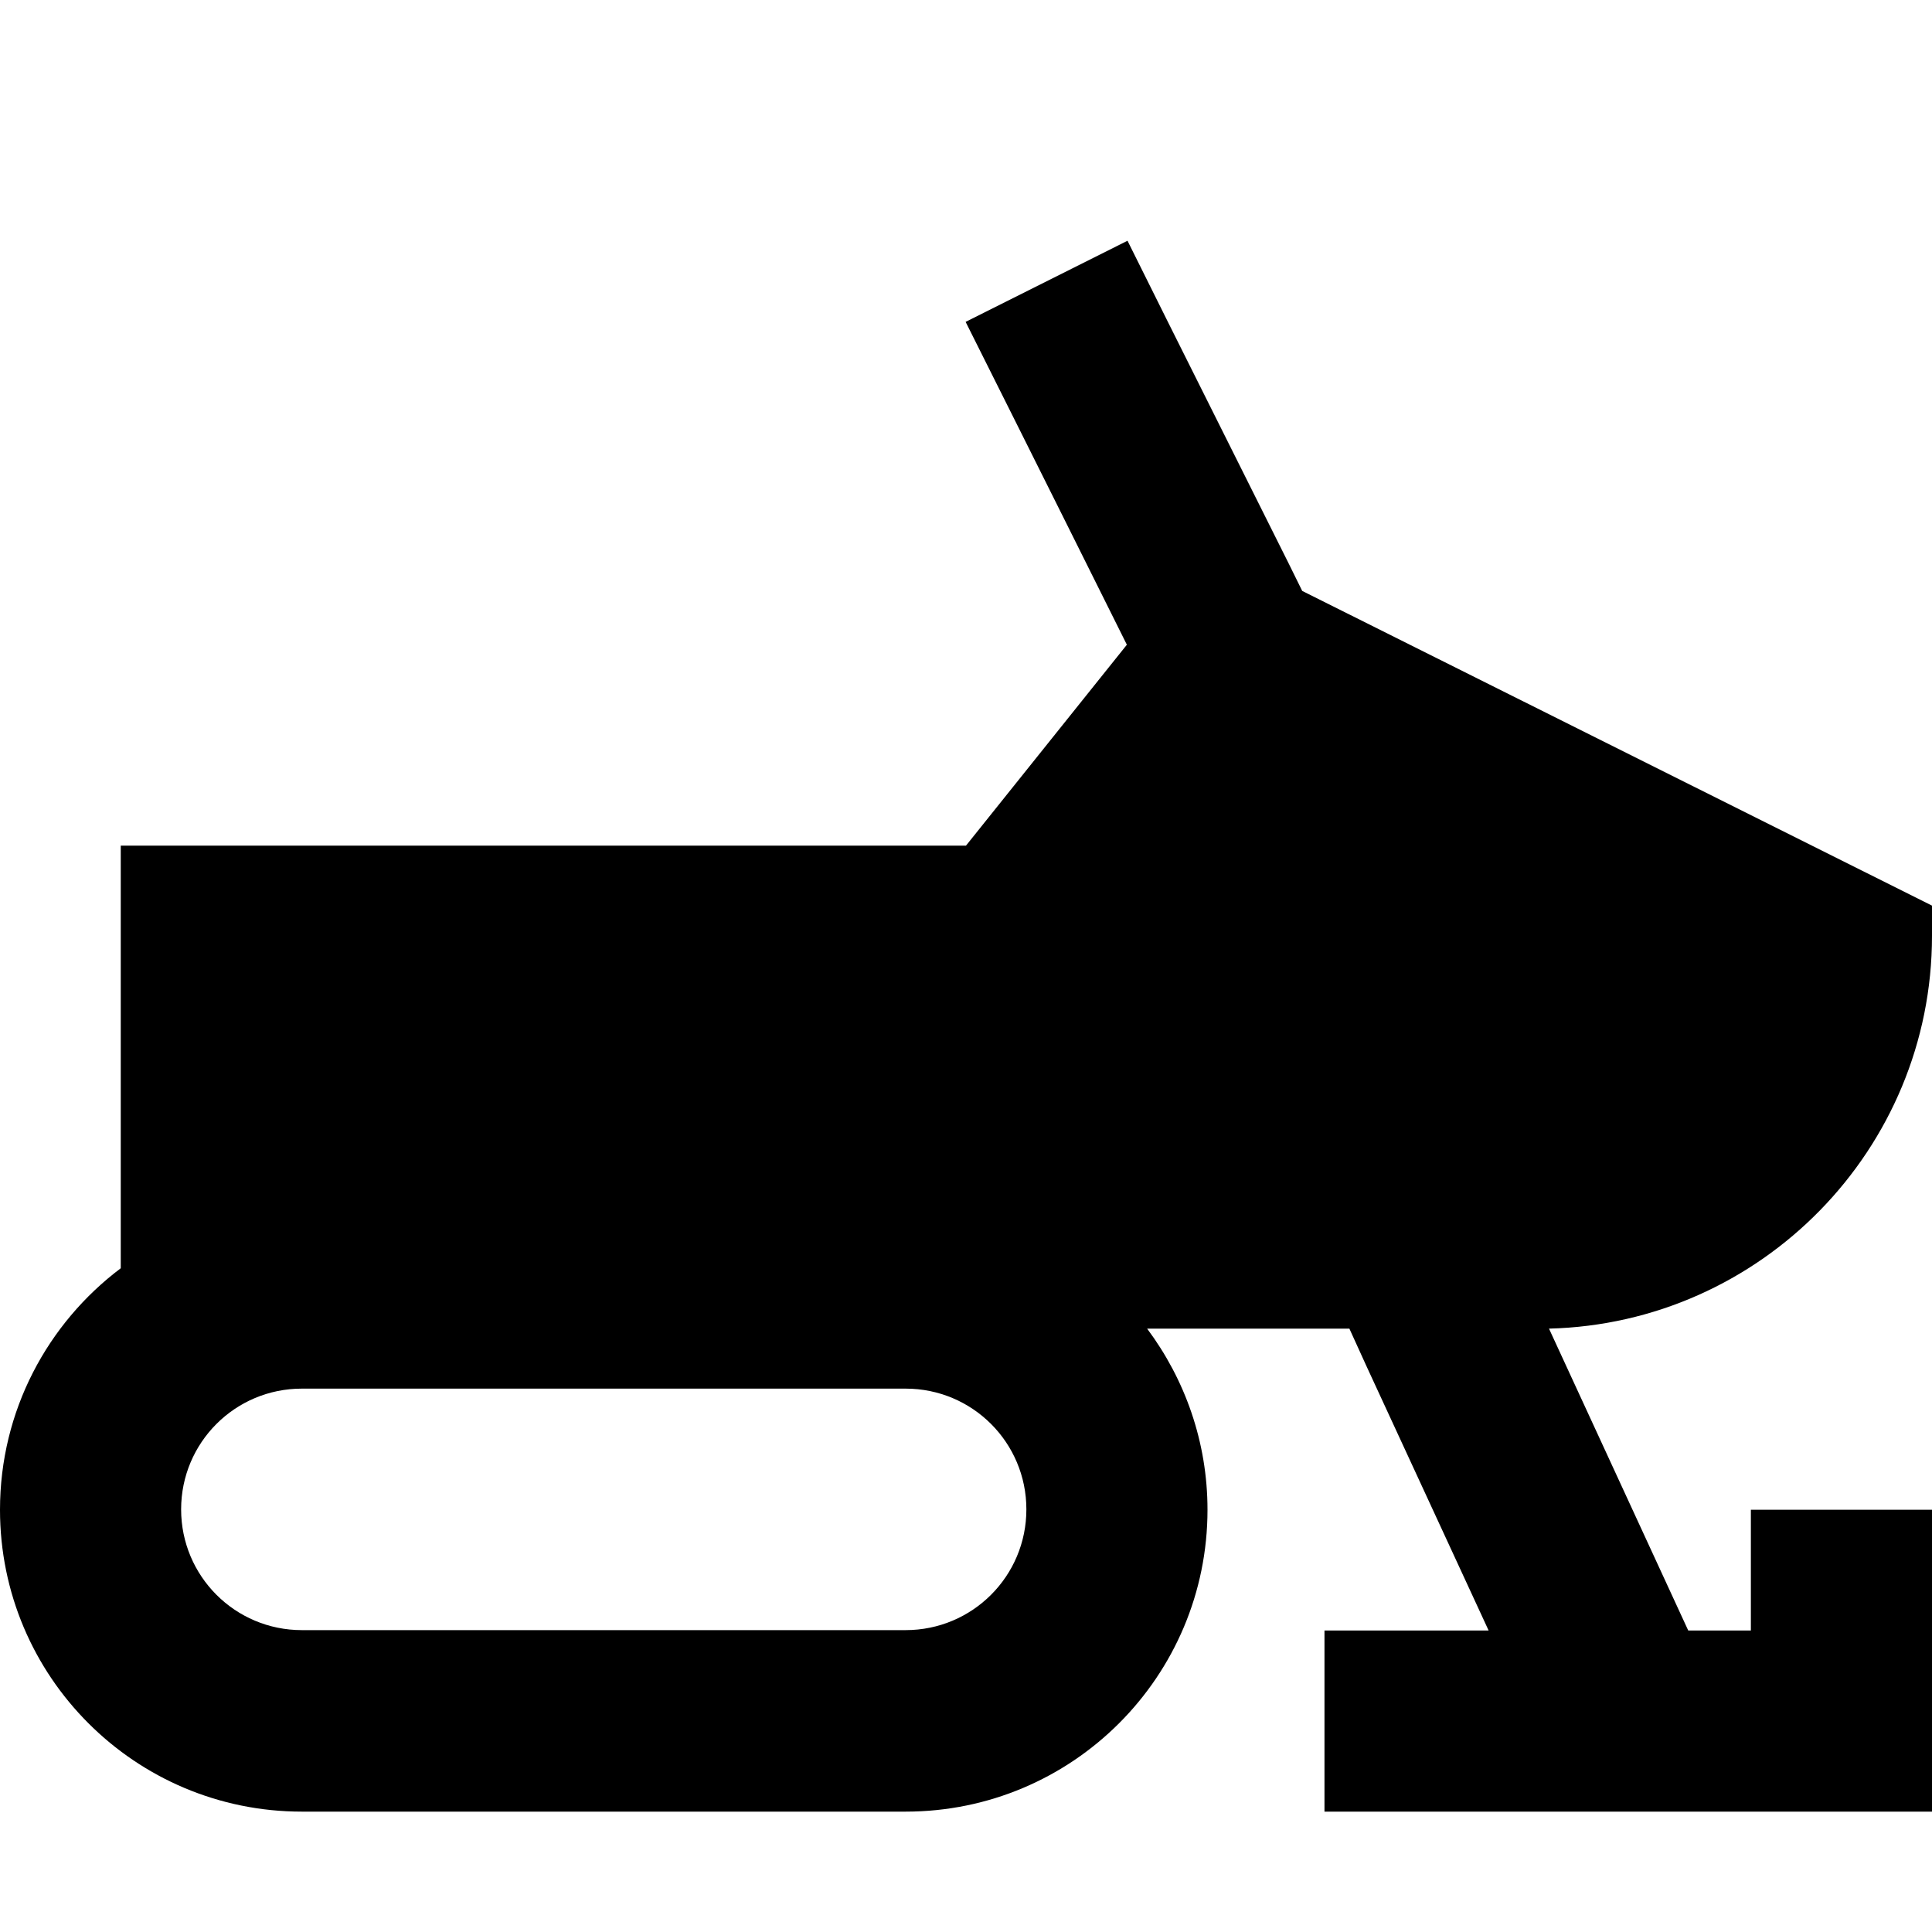 <svg xmlns="http://www.w3.org/2000/svg" viewBox="0 0 512 512"><!--! Font Awesome Pro 7.0.0 by @fontawesome - https://fontawesome.com License - https://fontawesome.com/license (Commercial License) Copyright 2025 Fonticons, Inc. --><path fill="currentColor" d="M309.5 85.3l-10.7-21.5-42.9 21.5c3.6 7.2 17.9 35.7 42.7 85.5l0 .1-42.6 53.2-224 0 0 112c-19.4 14.6-32 37.8-32 64 0 44.2 35.8 80 80 80l160 0c44.2 0 80-35.8 80-80 0-18-6-34.6-16-48l53.6 0 4.6 10.1 32.3 69.9-43.5 0 0 48 161 0 0-80-48 0 0 32-16.6 0-36.9-80C466.7 350.7 512 304.6 512 248l0-8-166.9-83.4-3.6-7.3-32-64zM80 368l160 0c17.7 0 32 14.3 32 32s-14.3 32-32 32L80 432c-17.7 0-32-14.3-32-32s14.3-32 32-32z"/></svg>